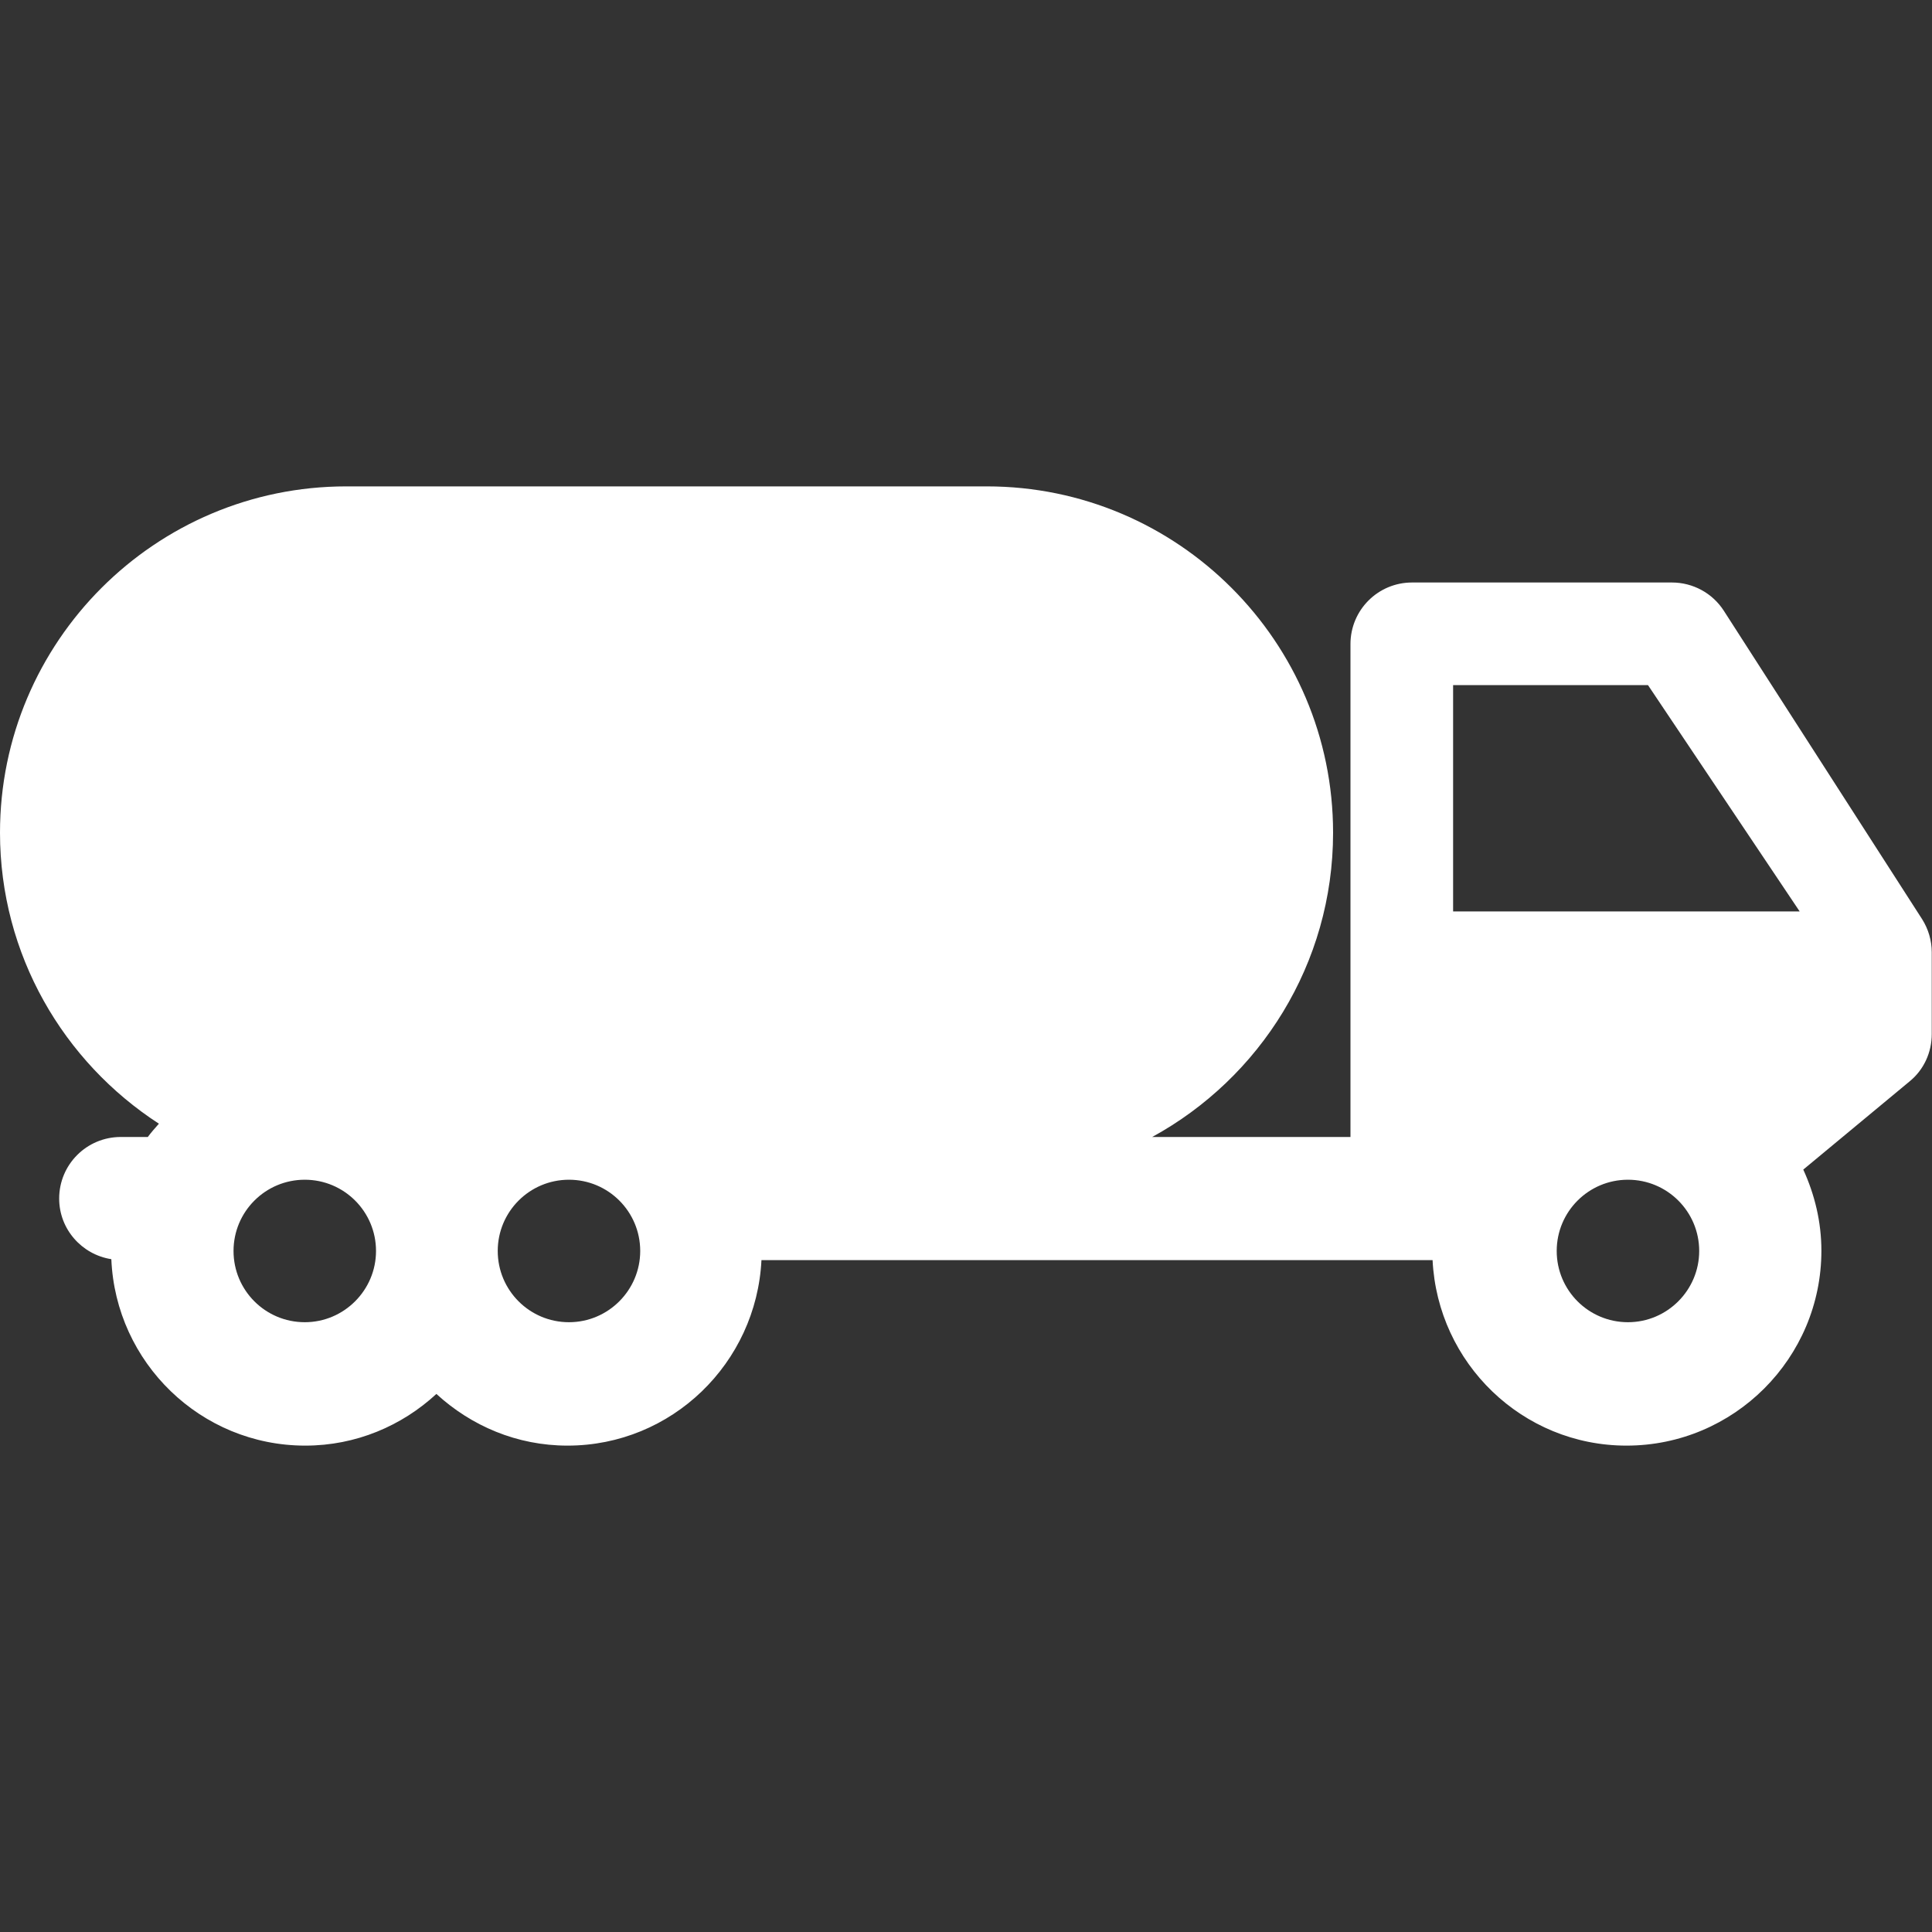 <?xml version="1.0" encoding="utf-8"?>
<!-- Generator: Adobe Illustrator 25.2.1, SVG Export Plug-In . SVG Version: 6.00 Build 0)  -->
<svg version="1.1" id="Capa_1" xmlns="http://www.w3.org/2000/svg" xmlns:xlink="http://www.w3.org/1999/xlink" x="0px" y="0px"
	 viewBox="0 0 800 800" style="enable-background:new 0 0 800 800;" xml:space="preserve">
<rect x="0" y="0" width="800" height="800" fill="#333333" stroke="none"/>
<style type="text/css">
	.st0{fill:#FFFFFF;}
</style>
<g>
	<g>
		<path class="st0" d="M795.9,380.6l-82.1-127.7c-4.7-7.3-12.8-11.7-21.5-11.7H584.7c-14.1,0-25.5,11.4-25.5,25.5v204.1h-82.1
			c44.6-24.4,74.9-71.7,74.9-126c0-79.1-64.3-143.4-143.4-143.4H143.4C64.3,201.4,0,265.7,0,344.8c0,50.5,26.3,94.9,65.8,120.5
			c-1.6,1.8-3.2,3.6-4.6,5.5H50c-14.1,0-25.5,11.4-25.5,25.5c0,12.7,9.4,23.2,21.6,25.1c1.8,42.8,37,77.2,80.3,77.2
			c21,0,40-8.2,54.3-21.4c14.4,13.2,33.3,21.4,54.3,21.4c43.2,0,78.2-34.2,80.3-76.8h277.9c2.1,42.7,37.2,76.8,80.3,76.8
			c44.5,0,80.7-36.2,80.7-80.7c0-12-2.8-23.3-7.5-33.6l44-36.5c5.9-4.8,9.2-12,9.2-19.6v-33.9C799.9,389.5,798.5,384.7,795.9,380.6z
			 M126.2,547.5c-16.3,0-29.5-13.2-29.5-29.5c0-16.3,13.2-29.5,29.5-29.5c16.3,0,29.5,13.2,29.5,29.5
			C155.7,534.2,142.5,547.5,126.2,547.5z M235.6,547.5c-16.3,0-29.5-13.2-29.5-29.5c0-16.3,13.2-29.5,29.5-29.5
			c16.3,0,29.5,13.2,29.5,29.5C265.1,534.2,251.9,547.5,235.6,547.5z M674.1,547.5c-16.3,0-29.5-13.2-29.5-29.5
			c0-16.3,13.2-29.5,29.5-29.5c16.3,0,29.5,13.2,29.5,29.5C703.6,534.2,690.4,547.5,674.1,547.5z M733.2,377.4h-123h-8.5v-93.7h80.7
			l62.8,93.7L733.2,377.4L733.2,377.4z"/>
	</g>
</g>
</svg>
